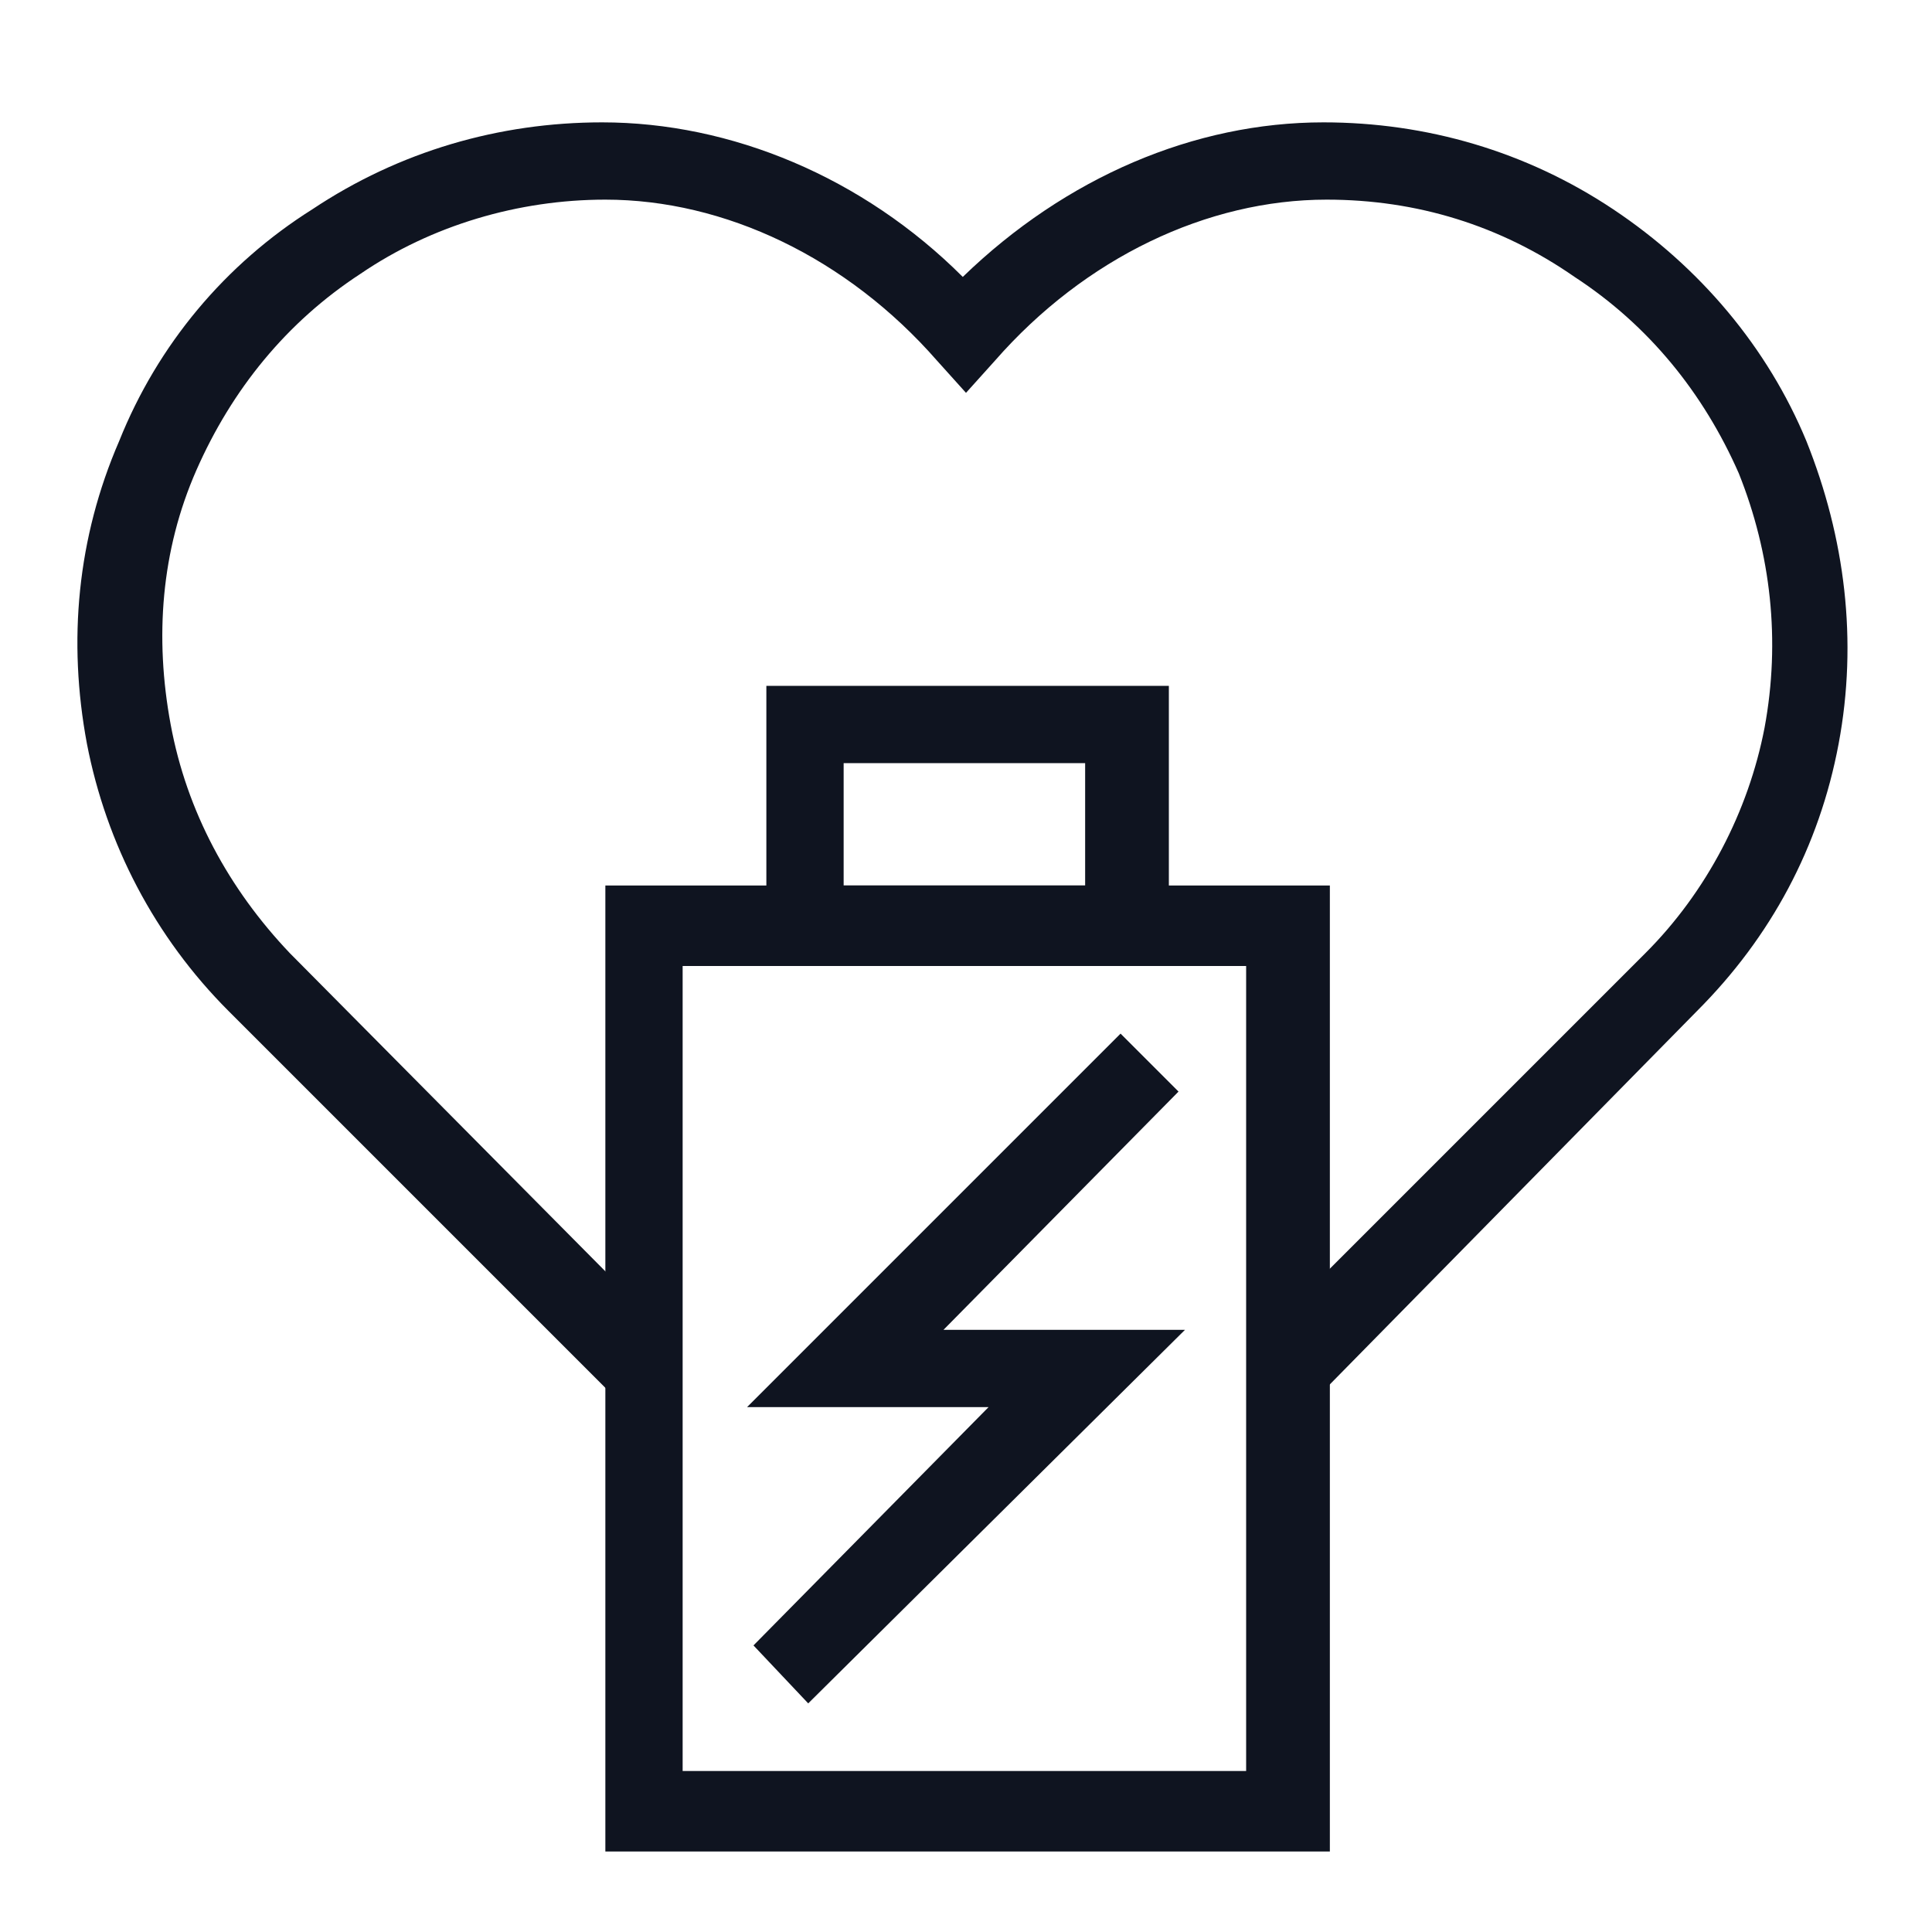 <svg width="30" height="30" viewBox="0 0 30 30" fill="none" xmlns="http://www.w3.org/2000/svg">
<g id="heart 1">
<g id="Group">
<path id="Vector" d="M12.55 26.45L11.7 25.55L15.35 21.85H11.6L17.4 16.05L18.3 16.95L14.65 20.65H18.4L12.55 26.45Z" fill="#0F1420"/>
</g>
<g id="Group_2">
<path id="Vector_2" d="M20.45 21.7L19.55 20.8L25.55 14.8C26.5 13.85 27.15 12.6 27.4 11.3C27.65 9.95 27.5 8.6 27 7.35C26.45 6.1 25.6 5.05 24.45 4.3C23.3 3.5 22 3.1 20.6 3.1C18.75 3.1 16.85 4 15.45 5.6L15 6.1L14.55 5.6C13.15 4 11.25 3.1 9.4 3.1C8.05 3.1 6.7 3.5 5.6 4.25C4.45 5 3.6 6.05 3.05 7.3C2.5 8.55 2.4 9.9 2.65 11.25C2.9 12.6 3.55 13.8 4.5 14.8L10.45 20.8L9.55 21.7L3.55 15.7C2.4 14.55 1.65 13.1 1.35 11.55C1.05 9.95 1.2 8.35 1.85 6.85C2.45 5.35 3.5 4.1 4.85 3.25C6.2 2.35 7.75 1.9 9.35 1.9C11.35 1.9 13.4 2.75 14.95 4.3C16.55 2.75 18.55 1.9 20.55 1.9C22.15 1.9 23.7 2.35 25.05 3.25C26.4 4.15 27.45 5.4 28.05 6.85C28.65 8.35 28.85 9.95 28.55 11.55C28.25 13.15 27.5 14.55 26.35 15.7L20.45 21.7Z" fill="#0F1420"/>
</g>
<g id="Group_3">
<path id="Vector_3" d="M20.6 28.75H9.4V13.75H20.65V28.75H20.6ZM10.6 27.5H19.35V15H10.6V27.5Z" fill="#0F1420"/>
</g>
<g id="Group_4">
<path id="Vector_4" d="M18.1 15H11.9V10.65H18.15V15H18.1ZM13.1 13.75H16.85V11.85H13.1V13.75Z" fill="#0F1420"/>
</g>
</g>
</svg>
